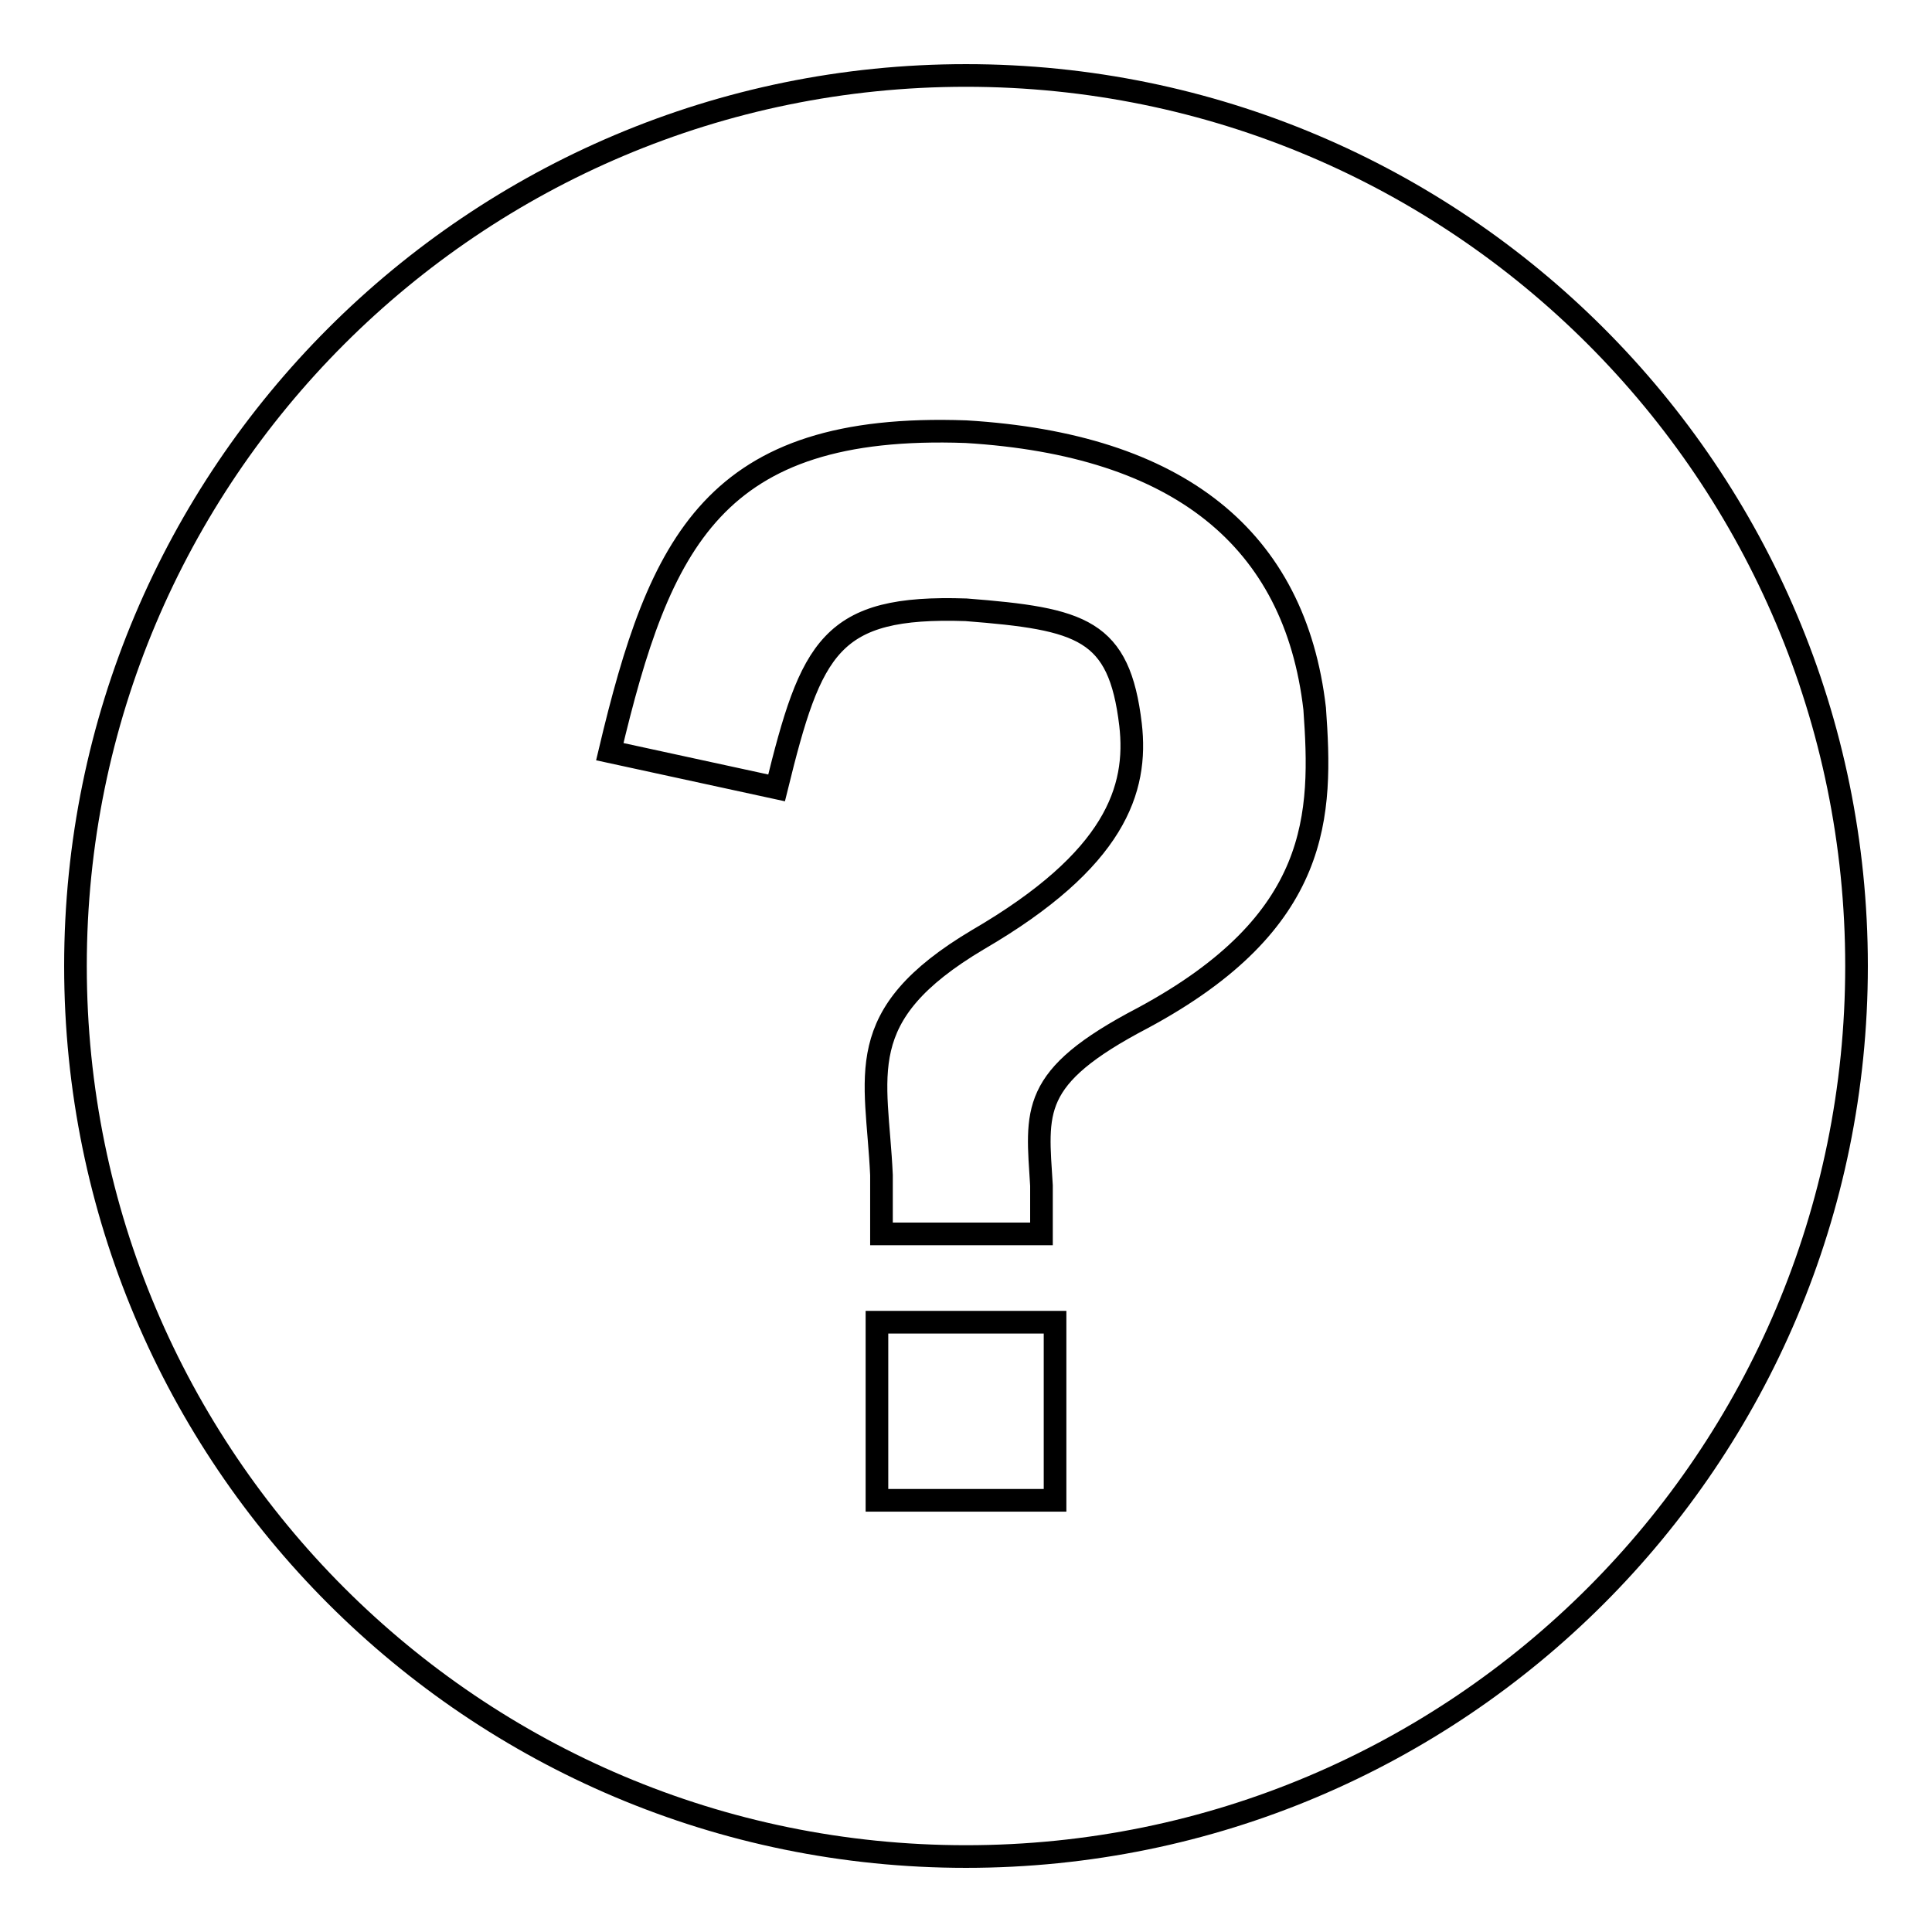 <?xml version="1.0" encoding="utf-8"?>
<!-- Svg Vector Icons : http://www.onlinewebfonts.com/icon -->
<!DOCTYPE svg PUBLIC "-//W3C//DTD SVG 1.1//EN" "http://www.w3.org/Graphics/SVG/1.1/DTD/svg11.dtd">
<svg version="1.1" xmlns="http://www.w3.org/2000/svg" xmlns:xlink="http://www.w3.org/1999/xlink" x="0px" y="0px" viewBox="0 0 256 256" enable-background="new 0 0 256 256" xml:space="preserve">
<g><g><path stroke-width="3" fill-opacity="0" stroke="#000000"  d="M128,246c-65.2,0-118-52.8-118-118C10,62.8,62.8,10,128,10c65.2,0,118,52.8,118,118C246,193.2,193.2,246,128,246z M116.2,198.8h23.6v-23.6h-23.6V198.8z M174.2,93.9c-2.6-22.5-18-35-46.2-36.7C94.6,56,87.4,71.8,80.8,99.6l22.1,4.8c4.6-18.7,7.1-24.2,25.1-23.6c15.4,1.2,20.3,2.6,21.8,15.2c1,8.6-2,17.9-20.2,28.5c-17,10.1-13.4,17.9-12.8,31.2c0,3.3,0,5.9,0,7.8h21.2c0-0.9,0-3.1,0-6.4c-0.6-9.9-1.7-14.3,13.4-22.2C175.2,122.1,175.2,107.9,174.2,93.9z"/></g></g>
</svg>